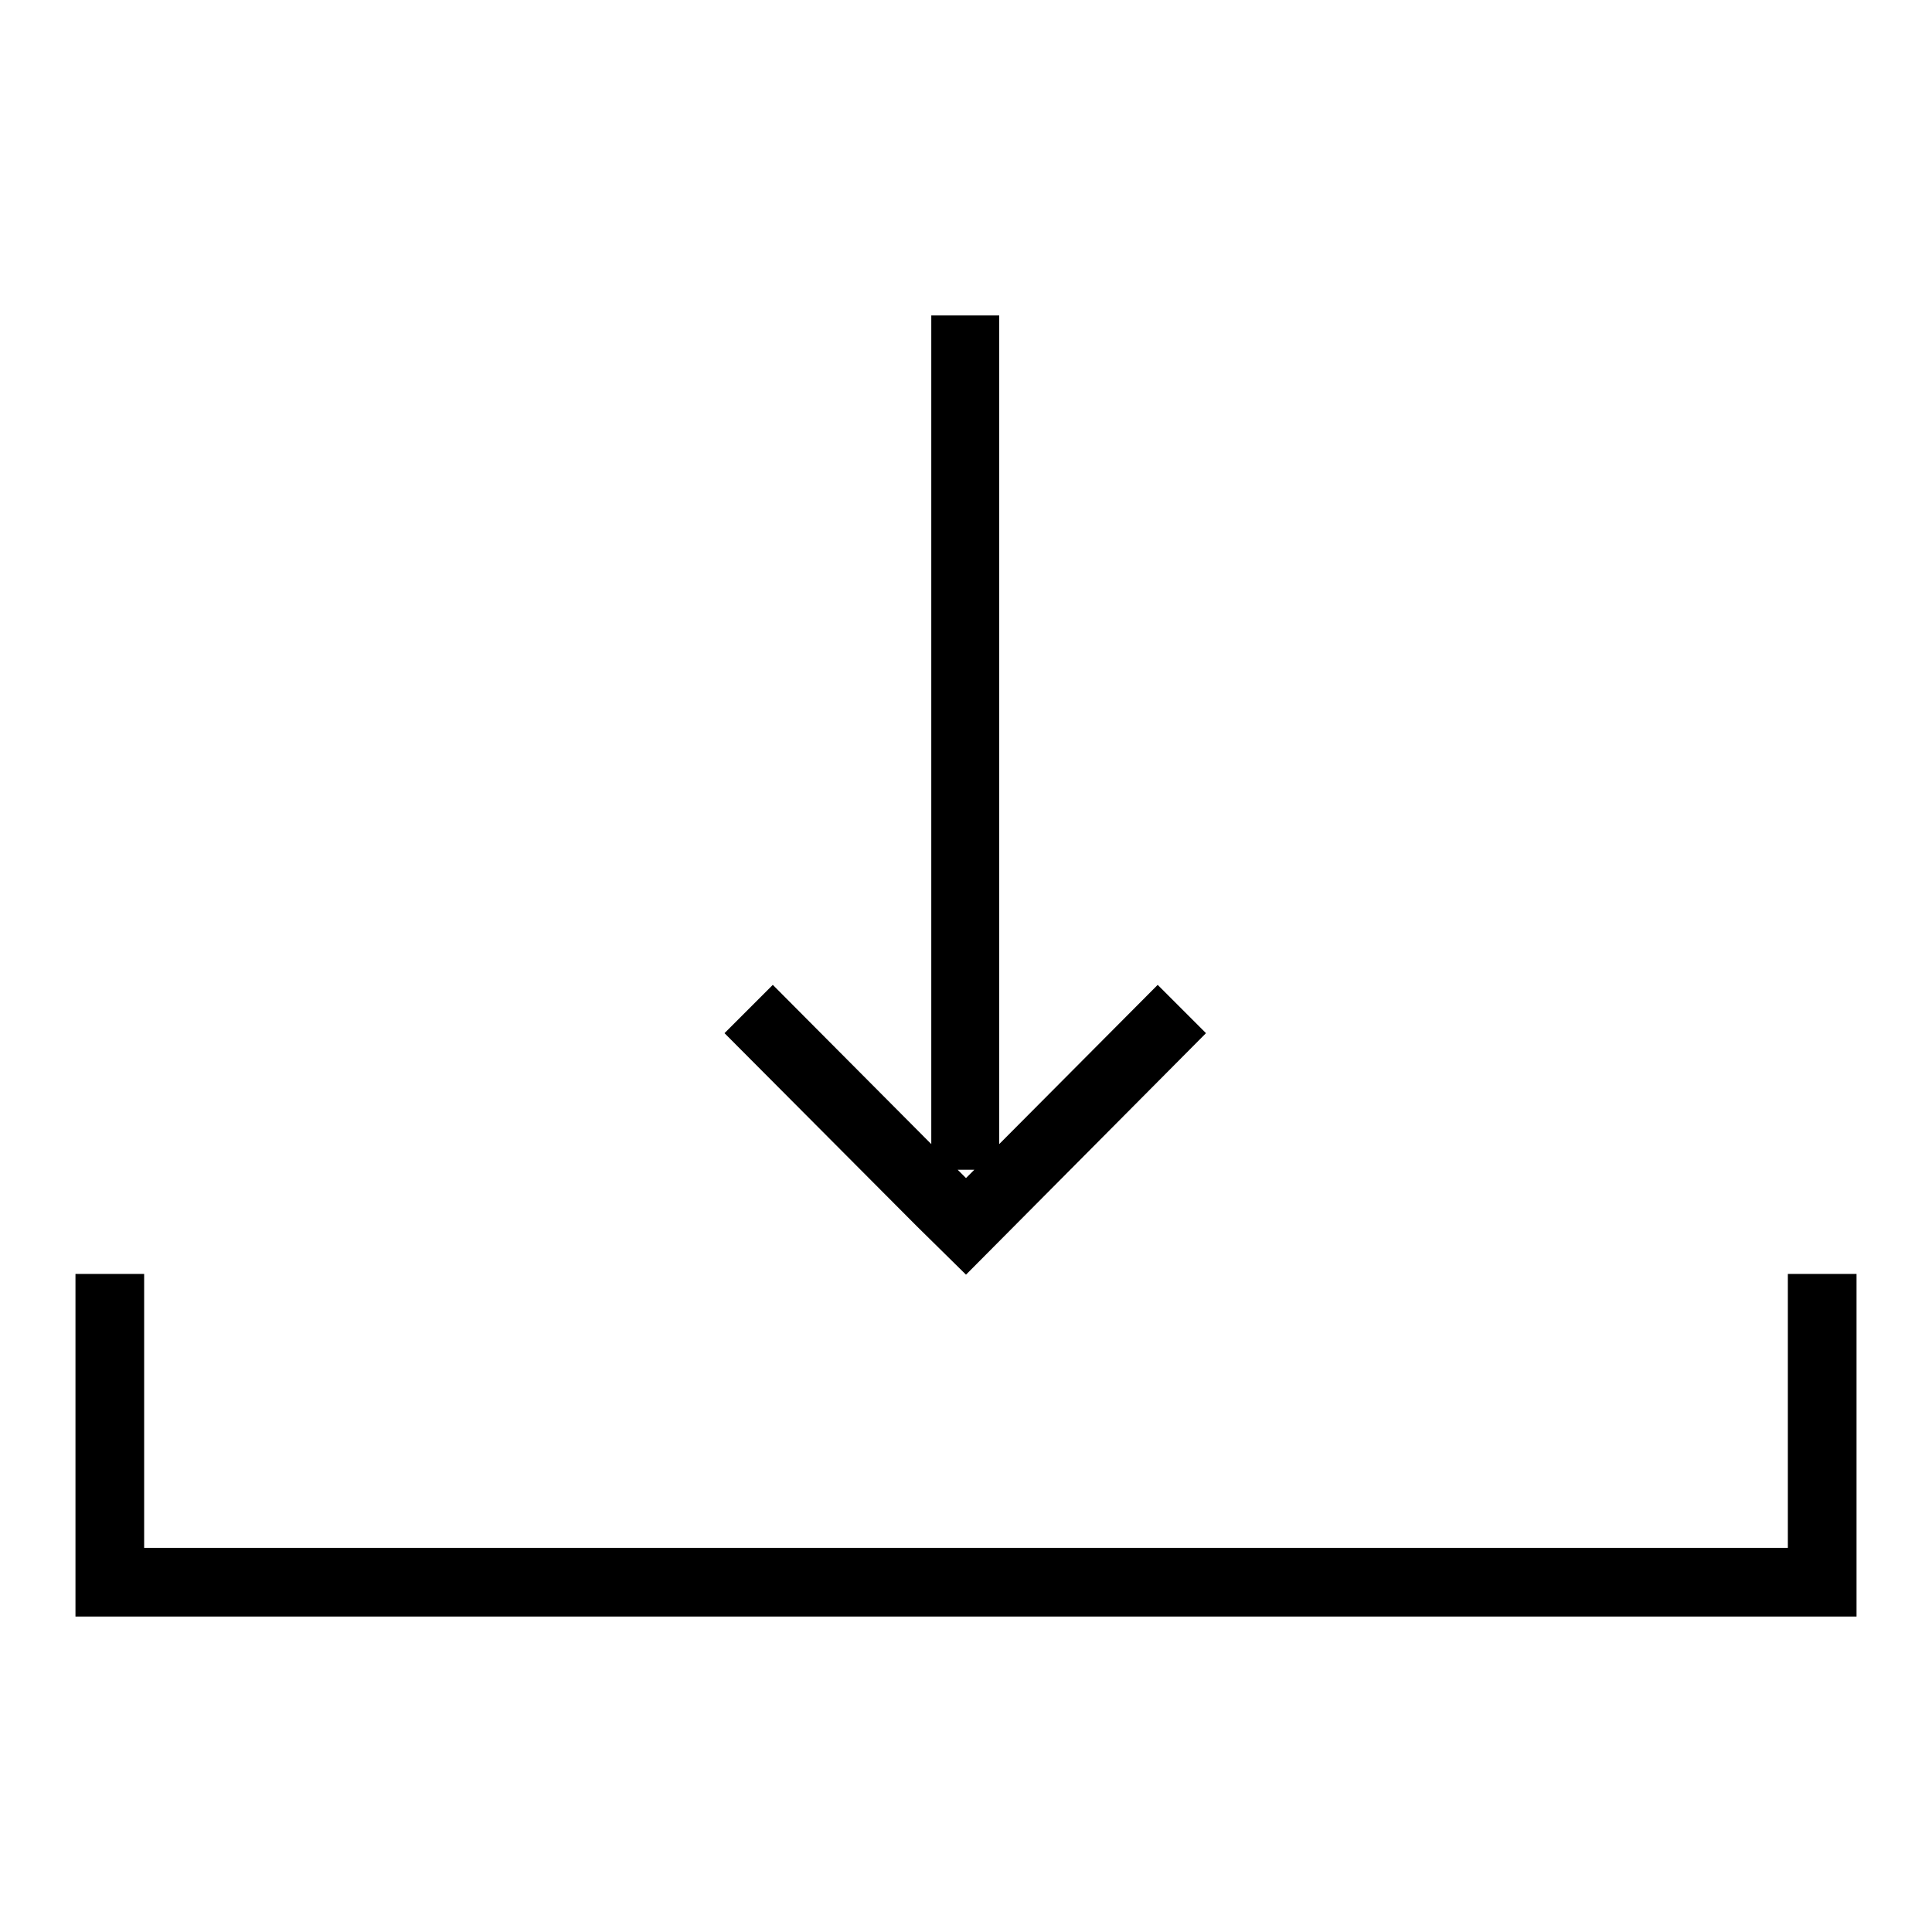 <?xml version="1.0" encoding="utf-8"?>
<!-- Svg Vector Icons : http://www.onlinewebfonts.com/icon -->
<!DOCTYPE svg PUBLIC "-//W3C//DTD SVG 1.1//EN" "http://www.w3.org/Graphics/SVG/1.1/DTD/svg11.dtd">
<svg version="1.1" xmlns="http://www.w3.org/2000/svg" xmlns:xlink="http://www.w3.org/1999/xlink" x="0px" y="0px" viewBox="0 0 256 256" enable-background="new 0 0 256 256" xml:space="preserve">
<g><g><g><g id="Rectangle_46_copy_6"><g><path fill="#000000" d="M128,168.9l31.8-32l-6.4-6.4l-21,21.1V41.8h-9v109.8l-21-21.1l-6.4,6.4l25.5,25.6L128,168.9z M129.1,155l-1.1,1.1l-1.1-1.1H129.1L129.1,155z M236.9,168.8v36.3H19.1v-36.3H10v45.4h236v-45.4H236.9z"/></g></g></g><g></g><g></g><g></g><g></g><g></g><g></g><g></g><g></g><g></g><g></g><g></g><g></g><g></g><g></g><g></g></g></g>
</svg>
